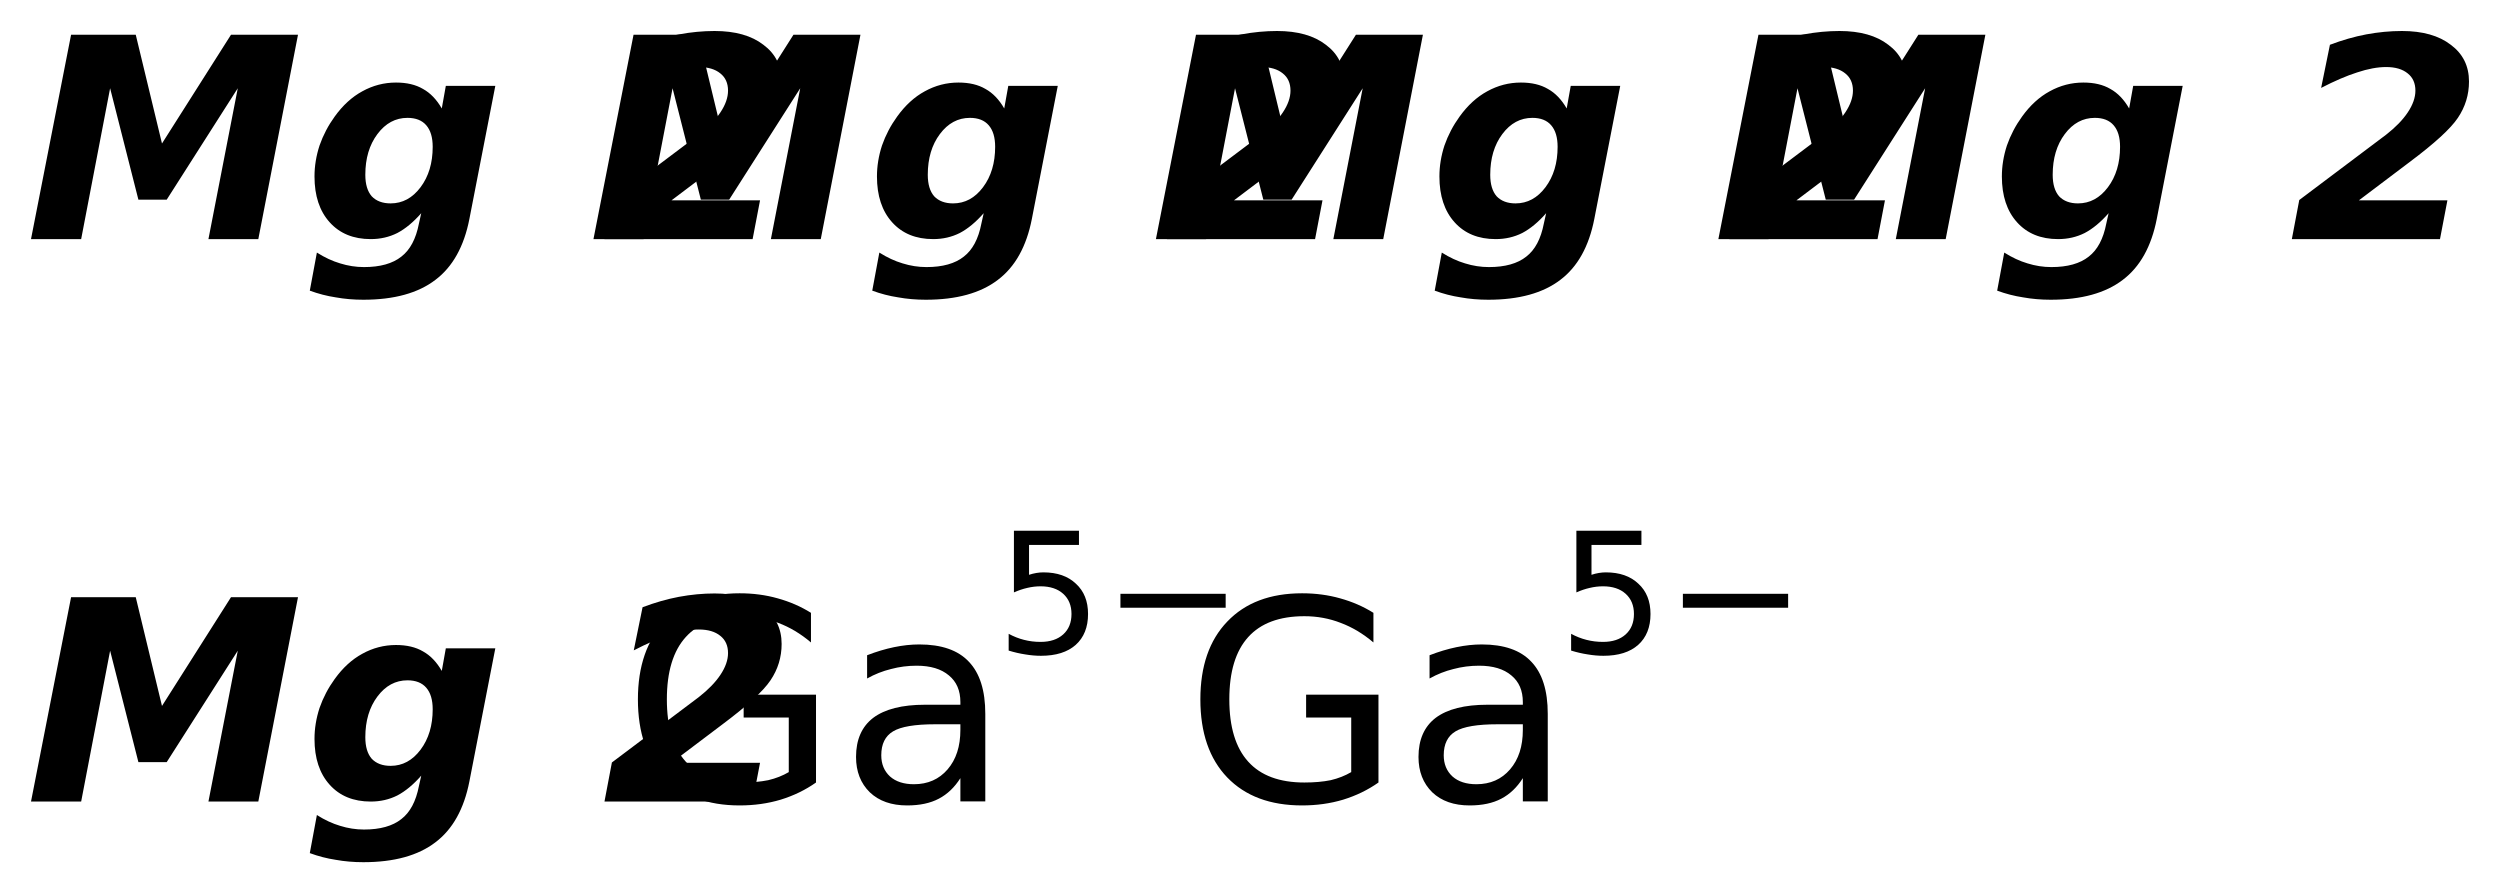 <?xml version='1.0' encoding='UTF-8'?>
<!DOCTYPE svg PUBLIC "-//W3C//DTD SVG 1.1//EN" "http://www.w3.org/Graphics/SVG/1.1/DTD/svg11.dtd">
<svg version='1.2' xmlns='http://www.w3.org/2000/svg' xmlns:xlink='http://www.w3.org/1999/xlink' width='45.159mm' height='16.134mm' viewBox='0 0 45.159 16.134'>
  <desc>Generated by the Chemistry Development Kit (http://github.com/cdk)</desc>
  <g stroke-linecap='round' stroke-linejoin='round' fill='#000000'>
    <rect x='.0' y='.0' width='46.0' height='17.0' fill='#FFFFFF' stroke='none'/>
    <g id='mol1' class='mol'>
      <path id='mol1atm1' class='atom' d='M1.284 .627h1.168l.474 1.965l1.247 -1.965h1.21l-.717 3.692h-.901l.53 -2.725l-1.284 2.013h-.511l-.511 -2.013l-.523 2.725h-.906l.724 -3.692zM7.609 3.851q-.213 .243 -.432 .358q-.219 .11 -.48 .11q-.469 -.0 -.742 -.304q-.274 -.304 -.274 -.827q-.0 -.28 .091 -.56q.098 -.28 .274 -.523q.219 -.304 .499 -.456q.286 -.158 .608 -.158q.292 -.0 .487 .115q.2 .11 .34 .353l.073 -.408h.894l-.468 2.403q-.146 .748 -.614 1.101q-.469 .359 -1.302 .359q-.262 -.0 -.499 -.043q-.237 -.036 -.468 -.121l.128 -.688q.212 .134 .419 .195q.213 .067 .432 .067q.438 -.0 .675 -.189q.237 -.182 .317 -.596l.042 -.188zM7.36 2.129q-.323 .0 -.542 .292q-.219 .292 -.219 .736q.0 .256 .116 .389q.122 .128 .341 .128q.322 .0 .541 -.292q.219 -.292 .219 -.73q-.0 -.255 -.116 -.389q-.115 -.134 -.34 -.134zM12.13 3.619h1.599l-.134 .7h-2.676l.134 -.706l1.569 -1.18q.256 -.2 .39 -.401q.139 -.207 .139 -.395q.0 -.201 -.139 -.311q-.14 -.115 -.39 -.115q-.231 -.0 -.523 .097q-.286 .091 -.651 .28l.159 -.779q.334 -.127 .656 -.188q.329 -.061 .645 -.061q.56 -.0 .882 .249q.329 .244 .329 .663q-.0 .359 -.201 .657q-.195 .292 -.87 .797l-.918 .693z' stroke='none'/>
      <path id='mol1atm2' class='atom' d='M11.444 .627h1.168l.474 1.965l1.247 -1.965h1.21l-.717 3.692h-.901l.53 -2.725l-1.284 2.013h-.511l-.511 -2.013l-.523 2.725h-.906l.724 -3.692zM17.769 3.851q-.213 .243 -.432 .358q-.219 .11 -.48 .11q-.469 -.0 -.742 -.304q-.274 -.304 -.274 -.827q-.0 -.28 .091 -.56q.098 -.28 .274 -.523q.219 -.304 .499 -.456q.286 -.158 .608 -.158q.292 -.0 .487 .115q.2 .11 .34 .353l.073 -.408h.894l-.468 2.403q-.146 .748 -.614 1.101q-.469 .359 -1.302 .359q-.262 -.0 -.499 -.043q-.237 -.036 -.468 -.121l.128 -.688q.212 .134 .419 .195q.213 .067 .432 .067q.438 -.0 .675 -.189q.237 -.182 .317 -.596l.042 -.188zM17.52 2.129q-.323 .0 -.542 .292q-.219 .292 -.219 .736q.0 .256 .116 .389q.122 .128 .341 .128q.322 .0 .541 -.292q.219 -.292 .219 -.73q-.0 -.255 -.116 -.389q-.115 -.134 -.34 -.134zM22.29 3.619h1.599l-.134 .7h-2.676l.134 -.706l1.569 -1.18q.256 -.2 .39 -.401q.139 -.207 .139 -.395q.0 -.201 -.139 -.311q-.14 -.115 -.39 -.115q-.231 -.0 -.523 .097q-.286 .091 -.651 .28l.159 -.779q.334 -.127 .656 -.188q.329 -.061 .645 -.061q.56 -.0 .882 .249q.329 .244 .329 .663q-.0 .359 -.201 .657q-.195 .292 -.87 .797l-.918 .693z' stroke='none'/>
      <path id='mol1atm3' class='atom' d='M21.604 .627h1.168l.474 1.965l1.247 -1.965h1.21l-.717 3.692h-.901l.53 -2.725l-1.284 2.013h-.511l-.511 -2.013l-.523 2.725h-.906l.724 -3.692zM27.929 3.851q-.213 .243 -.432 .358q-.219 .11 -.48 .11q-.469 -.0 -.742 -.304q-.274 -.304 -.274 -.827q-.0 -.28 .091 -.56q.098 -.28 .274 -.523q.219 -.304 .499 -.456q.286 -.158 .608 -.158q.292 -.0 .487 .115q.2 .11 .34 .353l.073 -.408h.894l-.468 2.403q-.146 .748 -.614 1.101q-.469 .359 -1.302 .359q-.262 -.0 -.499 -.043q-.237 -.036 -.468 -.121l.128 -.688q.212 .134 .419 .195q.213 .067 .432 .067q.438 -.0 .675 -.189q.237 -.182 .317 -.596l.042 -.188zM27.68 2.129q-.323 .0 -.542 .292q-.219 .292 -.219 .736q.0 .256 .116 .389q.122 .128 .341 .128q.322 .0 .541 -.292q.219 -.292 .219 -.73q-.0 -.255 -.116 -.389q-.115 -.134 -.34 -.134zM32.45 3.619h1.599l-.134 .7h-2.676l.134 -.706l1.569 -1.18q.256 -.2 .39 -.401q.139 -.207 .139 -.395q.0 -.201 -.139 -.311q-.14 -.115 -.39 -.115q-.231 -.0 -.523 .097q-.286 .091 -.651 .28l.159 -.779q.334 -.127 .656 -.188q.329 -.061 .645 -.061q.56 -.0 .882 .249q.329 .244 .329 .663q-.0 .359 -.201 .657q-.195 .292 -.87 .797l-.918 .693z' stroke='none'/>
      <path id='mol1atm4' class='atom' d='M31.764 .627h1.168l.474 1.965l1.247 -1.965h1.21l-.717 3.692h-.901l.53 -2.725l-1.284 2.013h-.511l-.511 -2.013l-.523 2.725h-.906l.724 -3.692zM38.089 3.851q-.213 .243 -.432 .358q-.219 .11 -.48 .11q-.469 -.0 -.742 -.304q-.274 -.304 -.274 -.827q-.0 -.28 .091 -.56q.098 -.28 .274 -.523q.219 -.304 .499 -.456q.286 -.158 .608 -.158q.292 -.0 .487 .115q.2 .11 .34 .353l.073 -.408h.894l-.468 2.403q-.146 .748 -.614 1.101q-.469 .359 -1.302 .359q-.262 -.0 -.499 -.043q-.237 -.036 -.468 -.121l.128 -.688q.212 .134 .419 .195q.213 .067 .432 .067q.438 -.0 .675 -.189q.237 -.182 .317 -.596l.042 -.188zM37.84 2.129q-.323 .0 -.542 .292q-.219 .292 -.219 .736q.0 .256 .116 .389q.122 .128 .341 .128q.322 .0 .541 -.292q.219 -.292 .219 -.73q-.0 -.255 -.116 -.389q-.115 -.134 -.34 -.134zM42.61 3.619h1.599l-.134 .7h-2.676l.134 -.706l1.569 -1.18q.256 -.2 .39 -.401q.139 -.207 .139 -.395q.0 -.201 -.139 -.311q-.14 -.115 -.39 -.115q-.231 -.0 -.523 .097q-.286 .091 -.651 .28l.159 -.779q.334 -.127 .656 -.188q.329 -.061 .645 -.061q.56 -.0 .882 .249q.329 .244 .329 .663q-.0 .359 -.201 .657q-.195 .292 -.87 .797l-.918 .693z' stroke='none'/>
      <path id='mol1atm5' class='atom' d='M1.284 10.787h1.168l.474 1.965l1.247 -1.965h1.21l-.717 3.692h-.901l.53 -2.725l-1.284 2.013h-.511l-.511 -2.013l-.523 2.725h-.906l.724 -3.692zM7.609 14.011q-.213 .243 -.432 .358q-.219 .11 -.48 .11q-.469 -.0 -.742 -.304q-.274 -.304 -.274 -.827q-.0 -.28 .091 -.56q.098 -.28 .274 -.523q.219 -.304 .499 -.456q.286 -.158 .608 -.158q.292 -.0 .487 .115q.2 .11 .34 .353l.073 -.408h.894l-.468 2.403q-.146 .748 -.614 1.101q-.469 .359 -1.302 .359q-.262 -.0 -.499 -.043q-.237 -.036 -.468 -.121l.128 -.688q.212 .134 .419 .195q.213 .067 .432 .067q.438 -.0 .675 -.189q.237 -.182 .317 -.596l.042 -.188zM7.36 12.289q-.323 .0 -.542 .292q-.219 .292 -.219 .736q.0 .256 .116 .389q.122 .128 .341 .128q.322 .0 .541 -.292q.219 -.292 .219 -.73q-.0 -.255 -.116 -.389q-.115 -.134 -.34 -.134zM12.13 13.779h1.599l-.134 .7h-2.676l.134 -.706l1.569 -1.18q.256 -.2 .39 -.401q.139 -.207 .139 -.395q.0 -.201 -.139 -.311q-.14 -.115 -.39 -.115q-.231 -.0 -.523 .097q-.286 .091 -.651 .28l.159 -.779q.334 -.127 .656 -.188q.329 -.061 .645 -.061q.56 -.0 .882 .249q.329 .244 .329 .663q-.0 .359 -.201 .657q-.195 .292 -.87 .797l-.918 .693z' stroke='none'/>
      <g id='mol1atm6' class='atom'>
        <path d='M14.248 13.947v-.986h-.815v-.413h1.307v1.587q-.285 .201 -.638 .31q-.347 .104 -.742 .104q-.864 -.0 -1.351 -.505q-.486 -.505 -.486 -1.411q-.0 -.9 .486 -1.405q.487 -.511 1.351 -.511q.365 -.0 .687 .091q.329 .091 .602 .262v.535q-.28 -.237 -.59 -.353q-.31 -.121 -.657 -.121q-.675 -.0 -1.015 .377q-.341 .377 -.341 1.125q-.0 .748 .341 1.125q.34 .377 1.015 .377q.268 .0 .475 -.042q.207 -.049 .371 -.146zM16.892 13.083q-.548 .0 -.76 .128q-.213 .127 -.213 .432q-.0 .237 .158 .383q.158 .14 .432 .14q.377 -.0 .608 -.268q.231 -.268 .231 -.712v-.103h-.456zM17.798 12.894v1.582h-.45v-.42q-.158 .25 -.389 .371q-.231 .122 -.572 .122q-.426 -.0 -.675 -.237q-.249 -.244 -.249 -.639q-.0 -.468 .31 -.706q.316 -.237 .936 -.237h.639v-.048q.0 -.311 -.207 -.481q-.207 -.176 -.584 -.176q-.237 -.0 -.462 .06q-.225 .055 -.432 .171v-.42q.25 -.097 .487 -.146q.237 -.049 .456 -.049q.602 .0 .894 .311q.298 .31 .298 .942z' stroke='none'/>
        <path d='M18.315 9.587h1.175v.256h-.902v.54q.066 -.022 .132 -.033q.065 -.011 .127 -.011q.373 .0 .588 .205q.219 .2 .219 .547q-.0 .358 -.223 .558q-.222 .197 -.627 .197q-.139 .0 -.285 -.025q-.146 -.022 -.299 -.069v-.303q.135 .073 .277 .109q.142 .037 .299 .037q.259 -.0 .409 -.135q.15 -.135 .15 -.369q-.0 -.23 -.15 -.365q-.15 -.135 -.409 -.135q-.12 .0 -.241 .029q-.116 .026 -.24 .081v-1.114zM20.239 10.726h1.901v.252h-1.901v-.252z' stroke='none'/>
      </g>
      <g id='mol1atm7' class='atom'>
        <path d='M24.408 13.947v-.986h-.815v-.413h1.307v1.587q-.285 .201 -.638 .31q-.347 .104 -.742 .104q-.864 -.0 -1.351 -.505q-.486 -.505 -.486 -1.411q-.0 -.9 .486 -1.405q.487 -.511 1.351 -.511q.365 -.0 .687 .091q.329 .091 .602 .262v.535q-.28 -.237 -.59 -.353q-.31 -.121 -.657 -.121q-.675 -.0 -1.015 .377q-.341 .377 -.341 1.125q-.0 .748 .341 1.125q.34 .377 1.015 .377q.268 .0 .475 -.042q.207 -.049 .371 -.146zM27.052 13.083q-.548 .0 -.76 .128q-.213 .127 -.213 .432q-.0 .237 .158 .383q.158 .14 .432 .14q.377 -.0 .608 -.268q.231 -.268 .231 -.712v-.103h-.456zM27.958 12.894v1.582h-.45v-.42q-.158 .25 -.389 .371q-.231 .122 -.572 .122q-.426 -.0 -.675 -.237q-.249 -.244 -.249 -.639q-.0 -.468 .31 -.706q.316 -.237 .936 -.237h.639v-.048q.0 -.311 -.207 -.481q-.207 -.176 -.584 -.176q-.237 -.0 -.462 .06q-.225 .055 -.432 .171v-.42q.25 -.097 .487 -.146q.237 -.049 .456 -.049q.602 .0 .894 .311q.298 .31 .298 .942z' stroke='none'/>
        <path d='M28.475 9.587h1.175v.256h-.902v.54q.066 -.022 .132 -.033q.065 -.011 .127 -.011q.373 .0 .588 .205q.219 .2 .219 .547q-.0 .358 -.223 .558q-.222 .197 -.627 .197q-.139 .0 -.285 -.025q-.146 -.022 -.299 -.069v-.303q.135 .073 .277 .109q.142 .037 .299 .037q.259 -.0 .409 -.135q.15 -.135 .15 -.369q-.0 -.23 -.15 -.365q-.15 -.135 -.409 -.135q-.12 .0 -.241 .029q-.116 .026 -.24 .081v-1.114zM30.399 10.726h1.901v.252h-1.901v-.252z' stroke='none'/>
      </g>
    </g>
  </g>
</svg>
